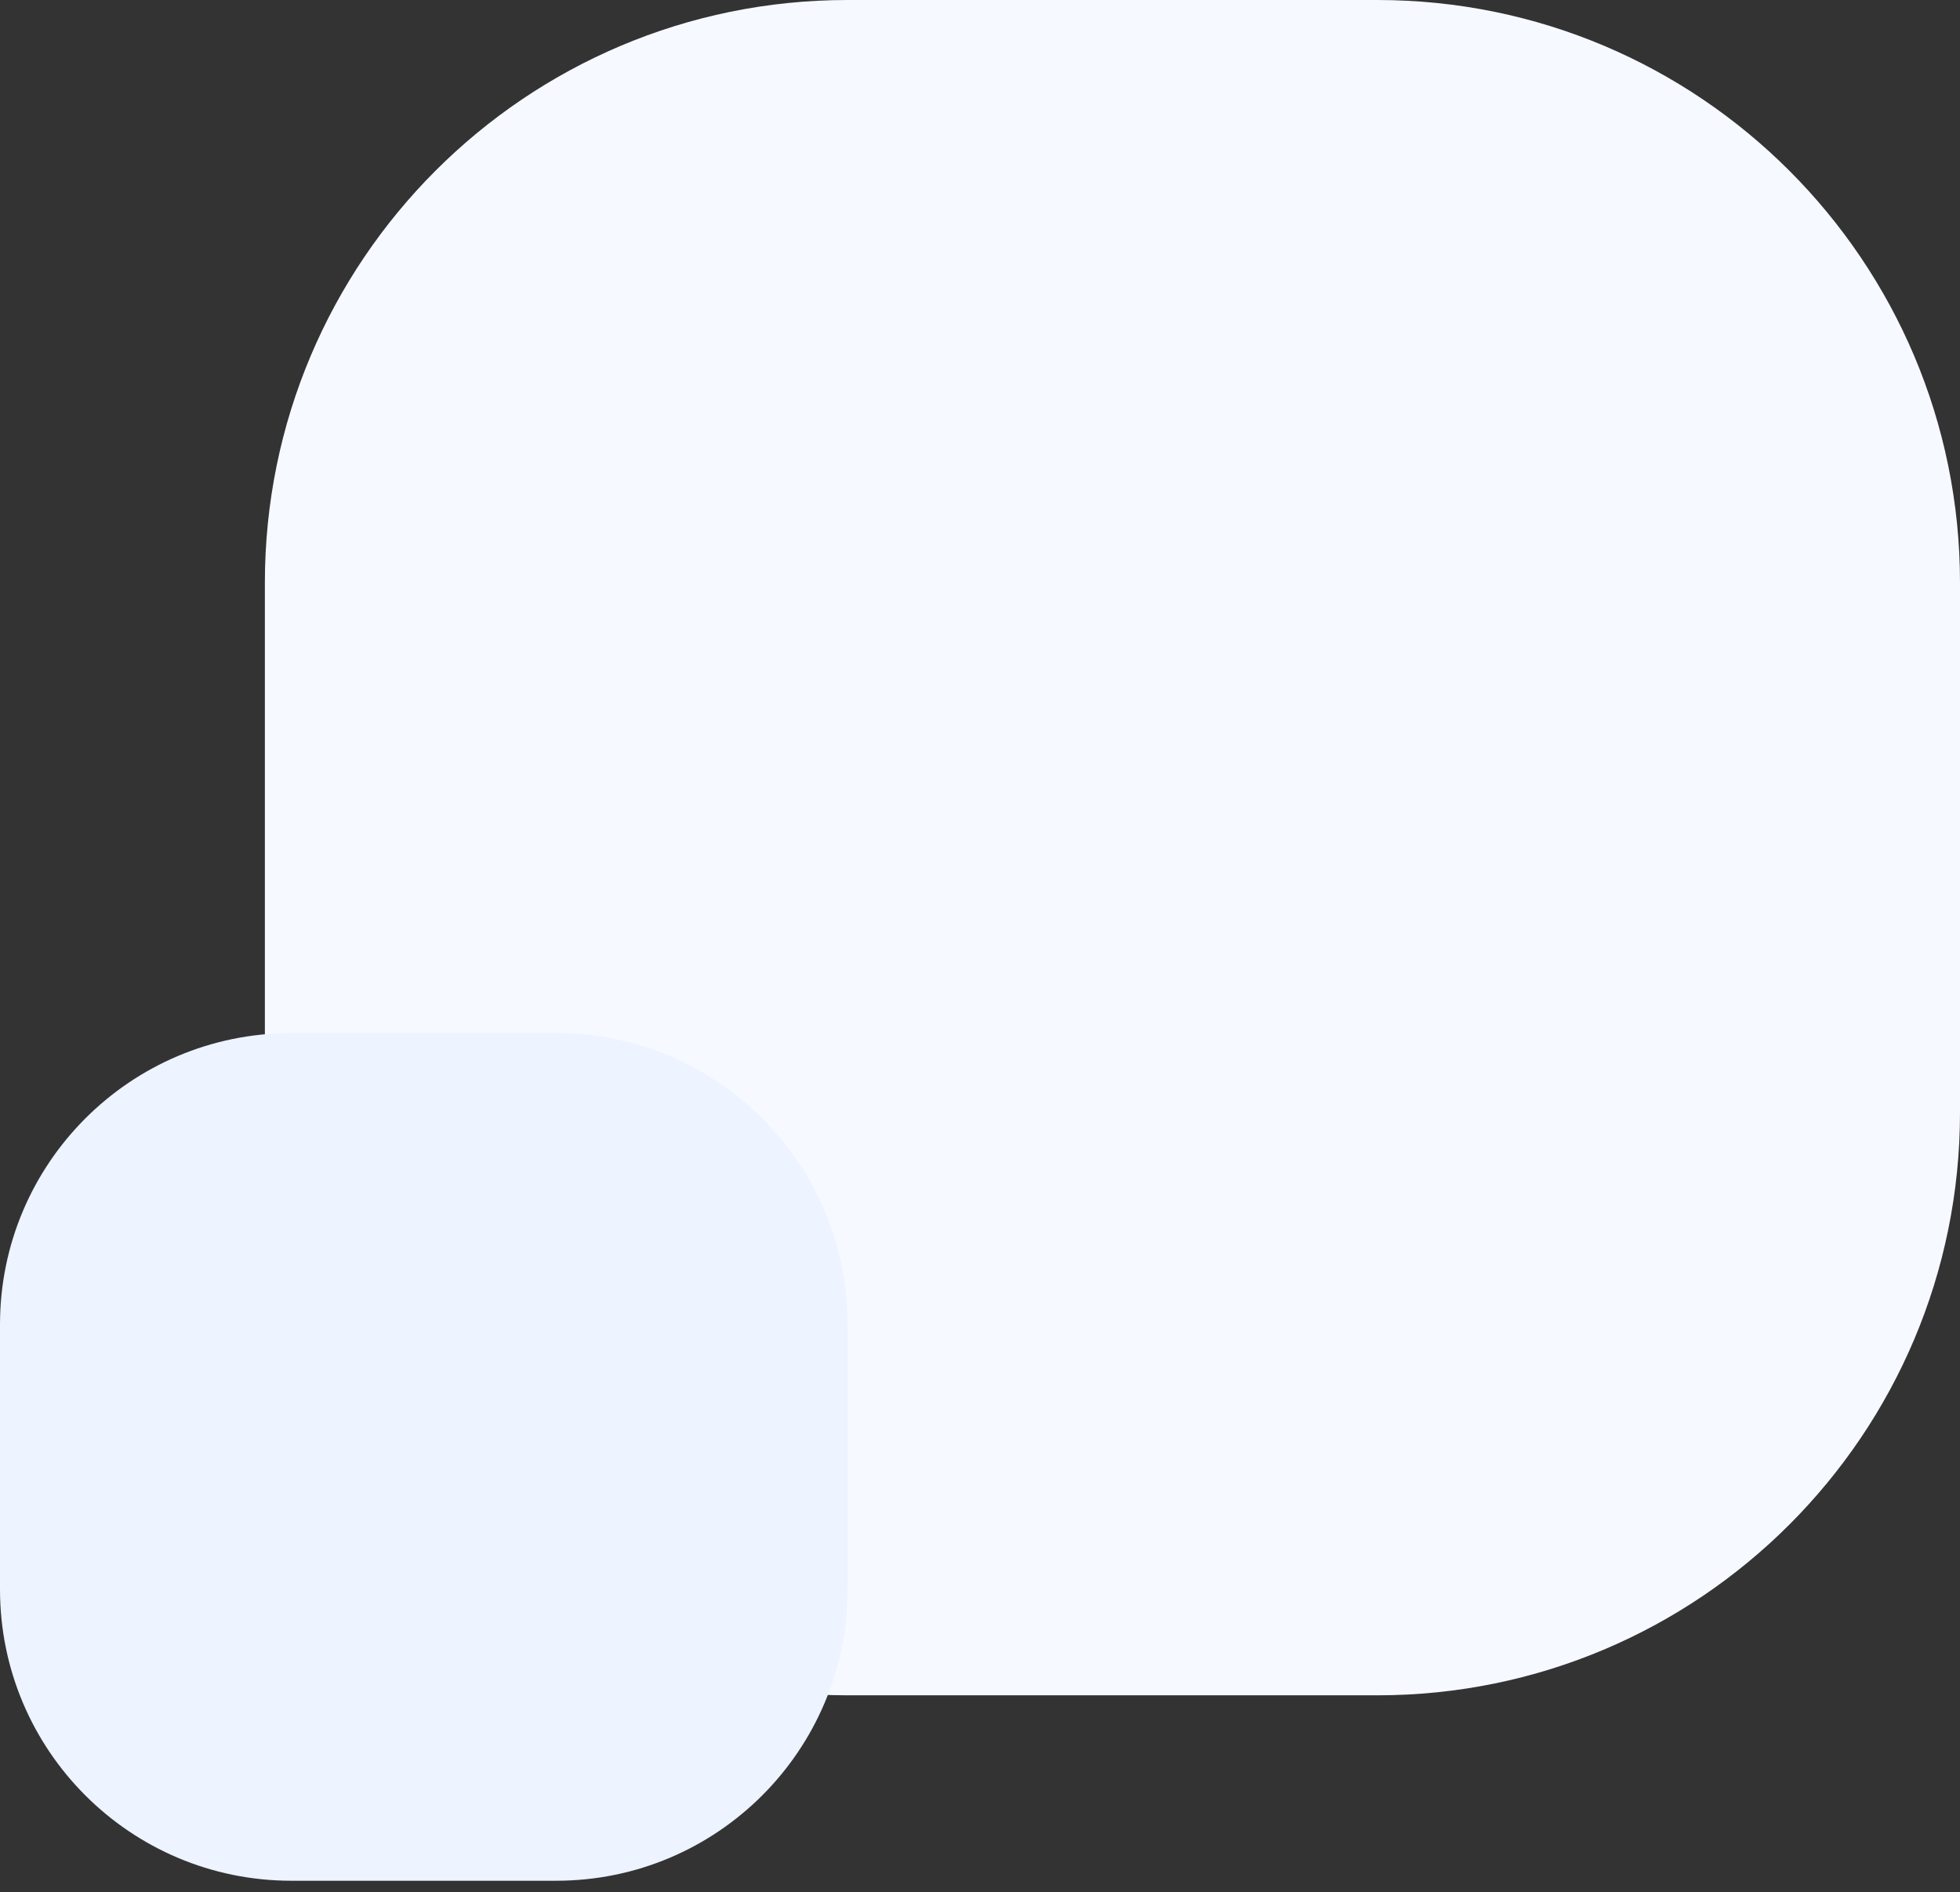 <svg xmlns="http://www.w3.org/2000/svg" width="144" height="139" viewBox="0 0 144 139">
    <rect x="0" y="0" width="144" height="139" fill="#333333" stroke="none"/>
    <g fill="none" fill-rule="nonzero">
        <path fill="#F6F9FF" d="M62.27 0h38.92C124.832 0 144 19.167 144 42.81v38.92c0 23.643-19.167 42.81-42.81 42.81H62.27c-23.643 0-42.81-19.167-42.81-42.81V42.81C19.46 19.168 38.626 0 62.27 0z"/>
        <path fill="#EDF3FF" d="M21.405 75.892h19.46c11.822 0 21.405 9.583 21.405 21.405v19.46c0 11.822-9.583 21.405-21.405 21.405h-19.46C9.584 138.162 0 128.58 0 116.757v-19.46c0-11.822 9.584-21.405 21.405-21.405z"/>
    </g>
</svg>
